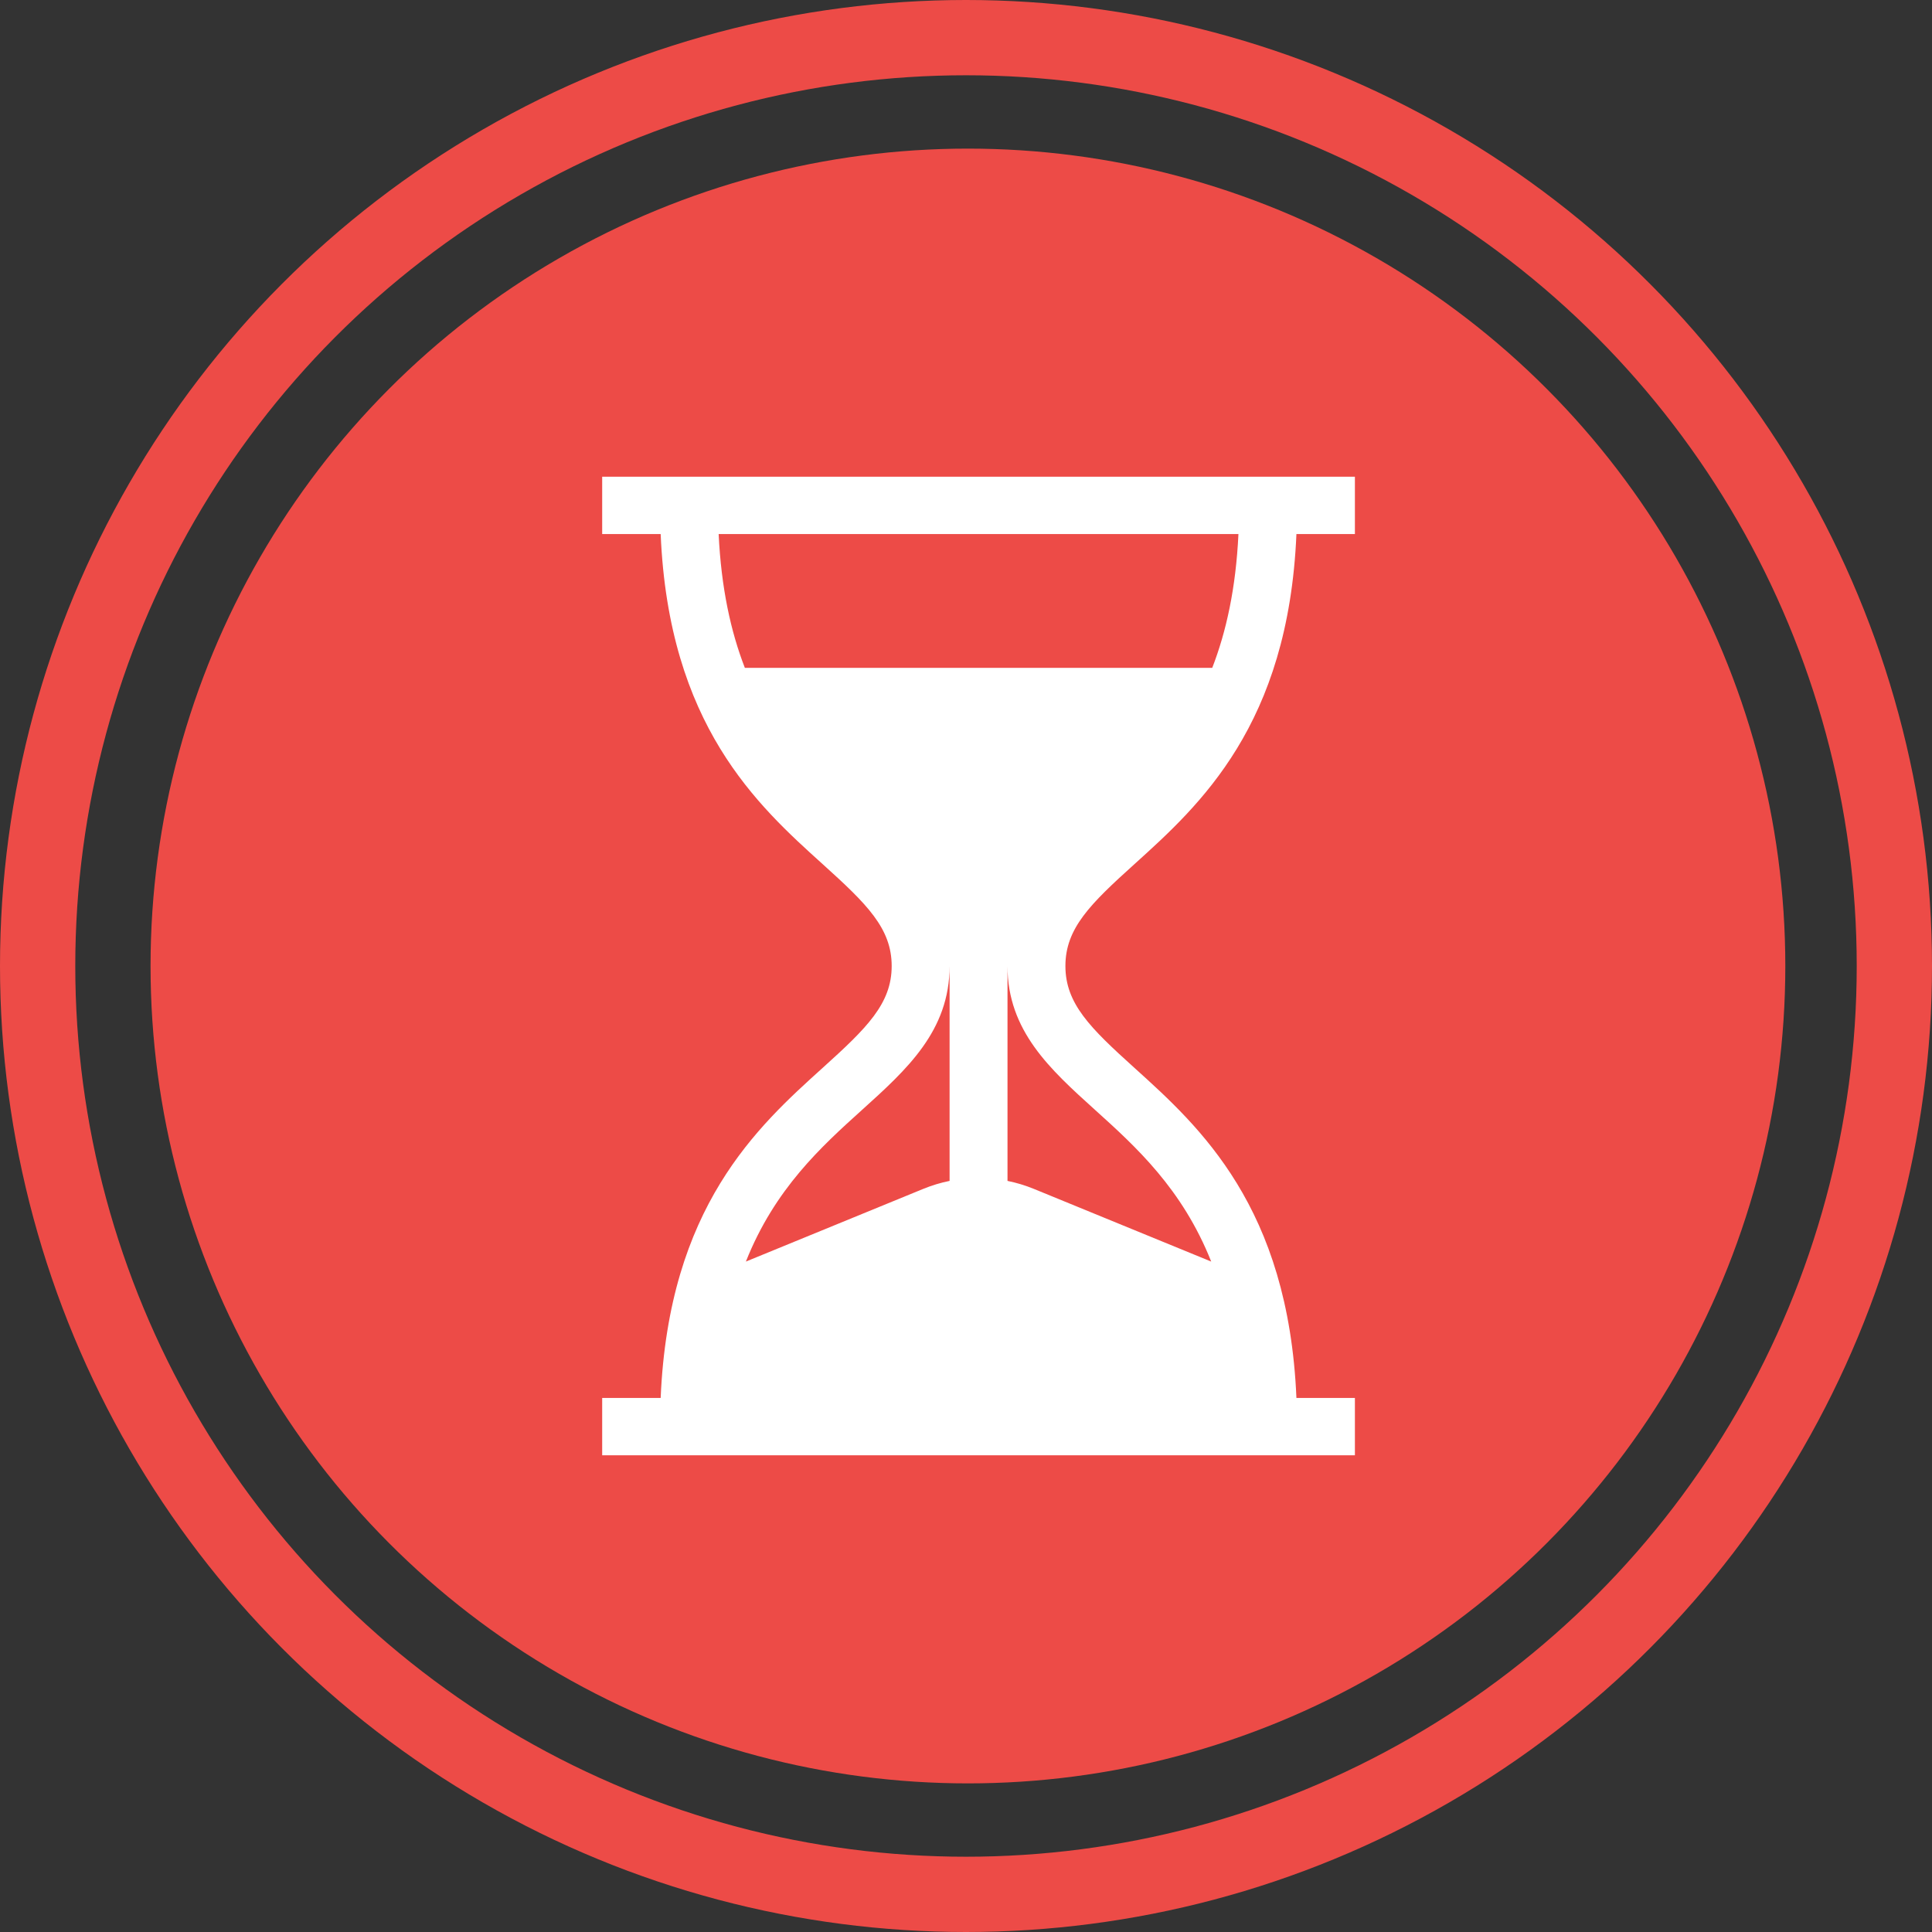 <svg xmlns="http://www.w3.org/2000/svg" fill="none" viewBox="0 0 77 77" height="77" width="77">
<rect x="0" y="0" width="77" height="77" fill="#333333" stroke="none"/>
<circle stroke-width="3" stroke="#ED4B47" r="37" cy="38.5" cx="38.5"></circle>
<circle fill="#ED4B47" r="32.577" cy="38.5" cx="38.577"></circle>
<path fill="white" d="M45.204 34.448C47.816 32.09 51.347 28.902 51.669 21.285H54V19H24V21.285H26.331C26.653 28.902 30.184 32.09 32.796 34.448C34.547 36.029 35.538 36.997 35.538 38.5C35.538 40.003 34.547 40.971 32.796 42.552C30.184 44.91 26.653 48.098 26.331 55.715H24V58H54V55.715H51.669C51.347 48.098 47.816 44.91 45.204 42.552C43.453 40.971 42.462 40.003 42.462 38.5C42.462 36.997 43.453 36.029 45.204 34.448ZM37.846 47.065C37.49 47.137 37.138 47.243 36.794 47.384L29.727 50.28C30.881 47.374 32.74 45.695 34.35 44.241C36.148 42.618 37.846 41.085 37.846 38.5V47.065ZM43.65 44.241C45.26 45.695 47.119 47.374 48.273 50.28L41.206 47.384C40.862 47.243 40.51 47.137 40.154 47.065V38.5C40.154 41.085 41.852 42.618 43.65 44.241ZM29.686 26.617C29.128 25.178 28.743 23.439 28.642 21.285H49.358C49.257 23.439 48.872 25.178 48.314 26.617H29.686Z"></path>
</svg>
